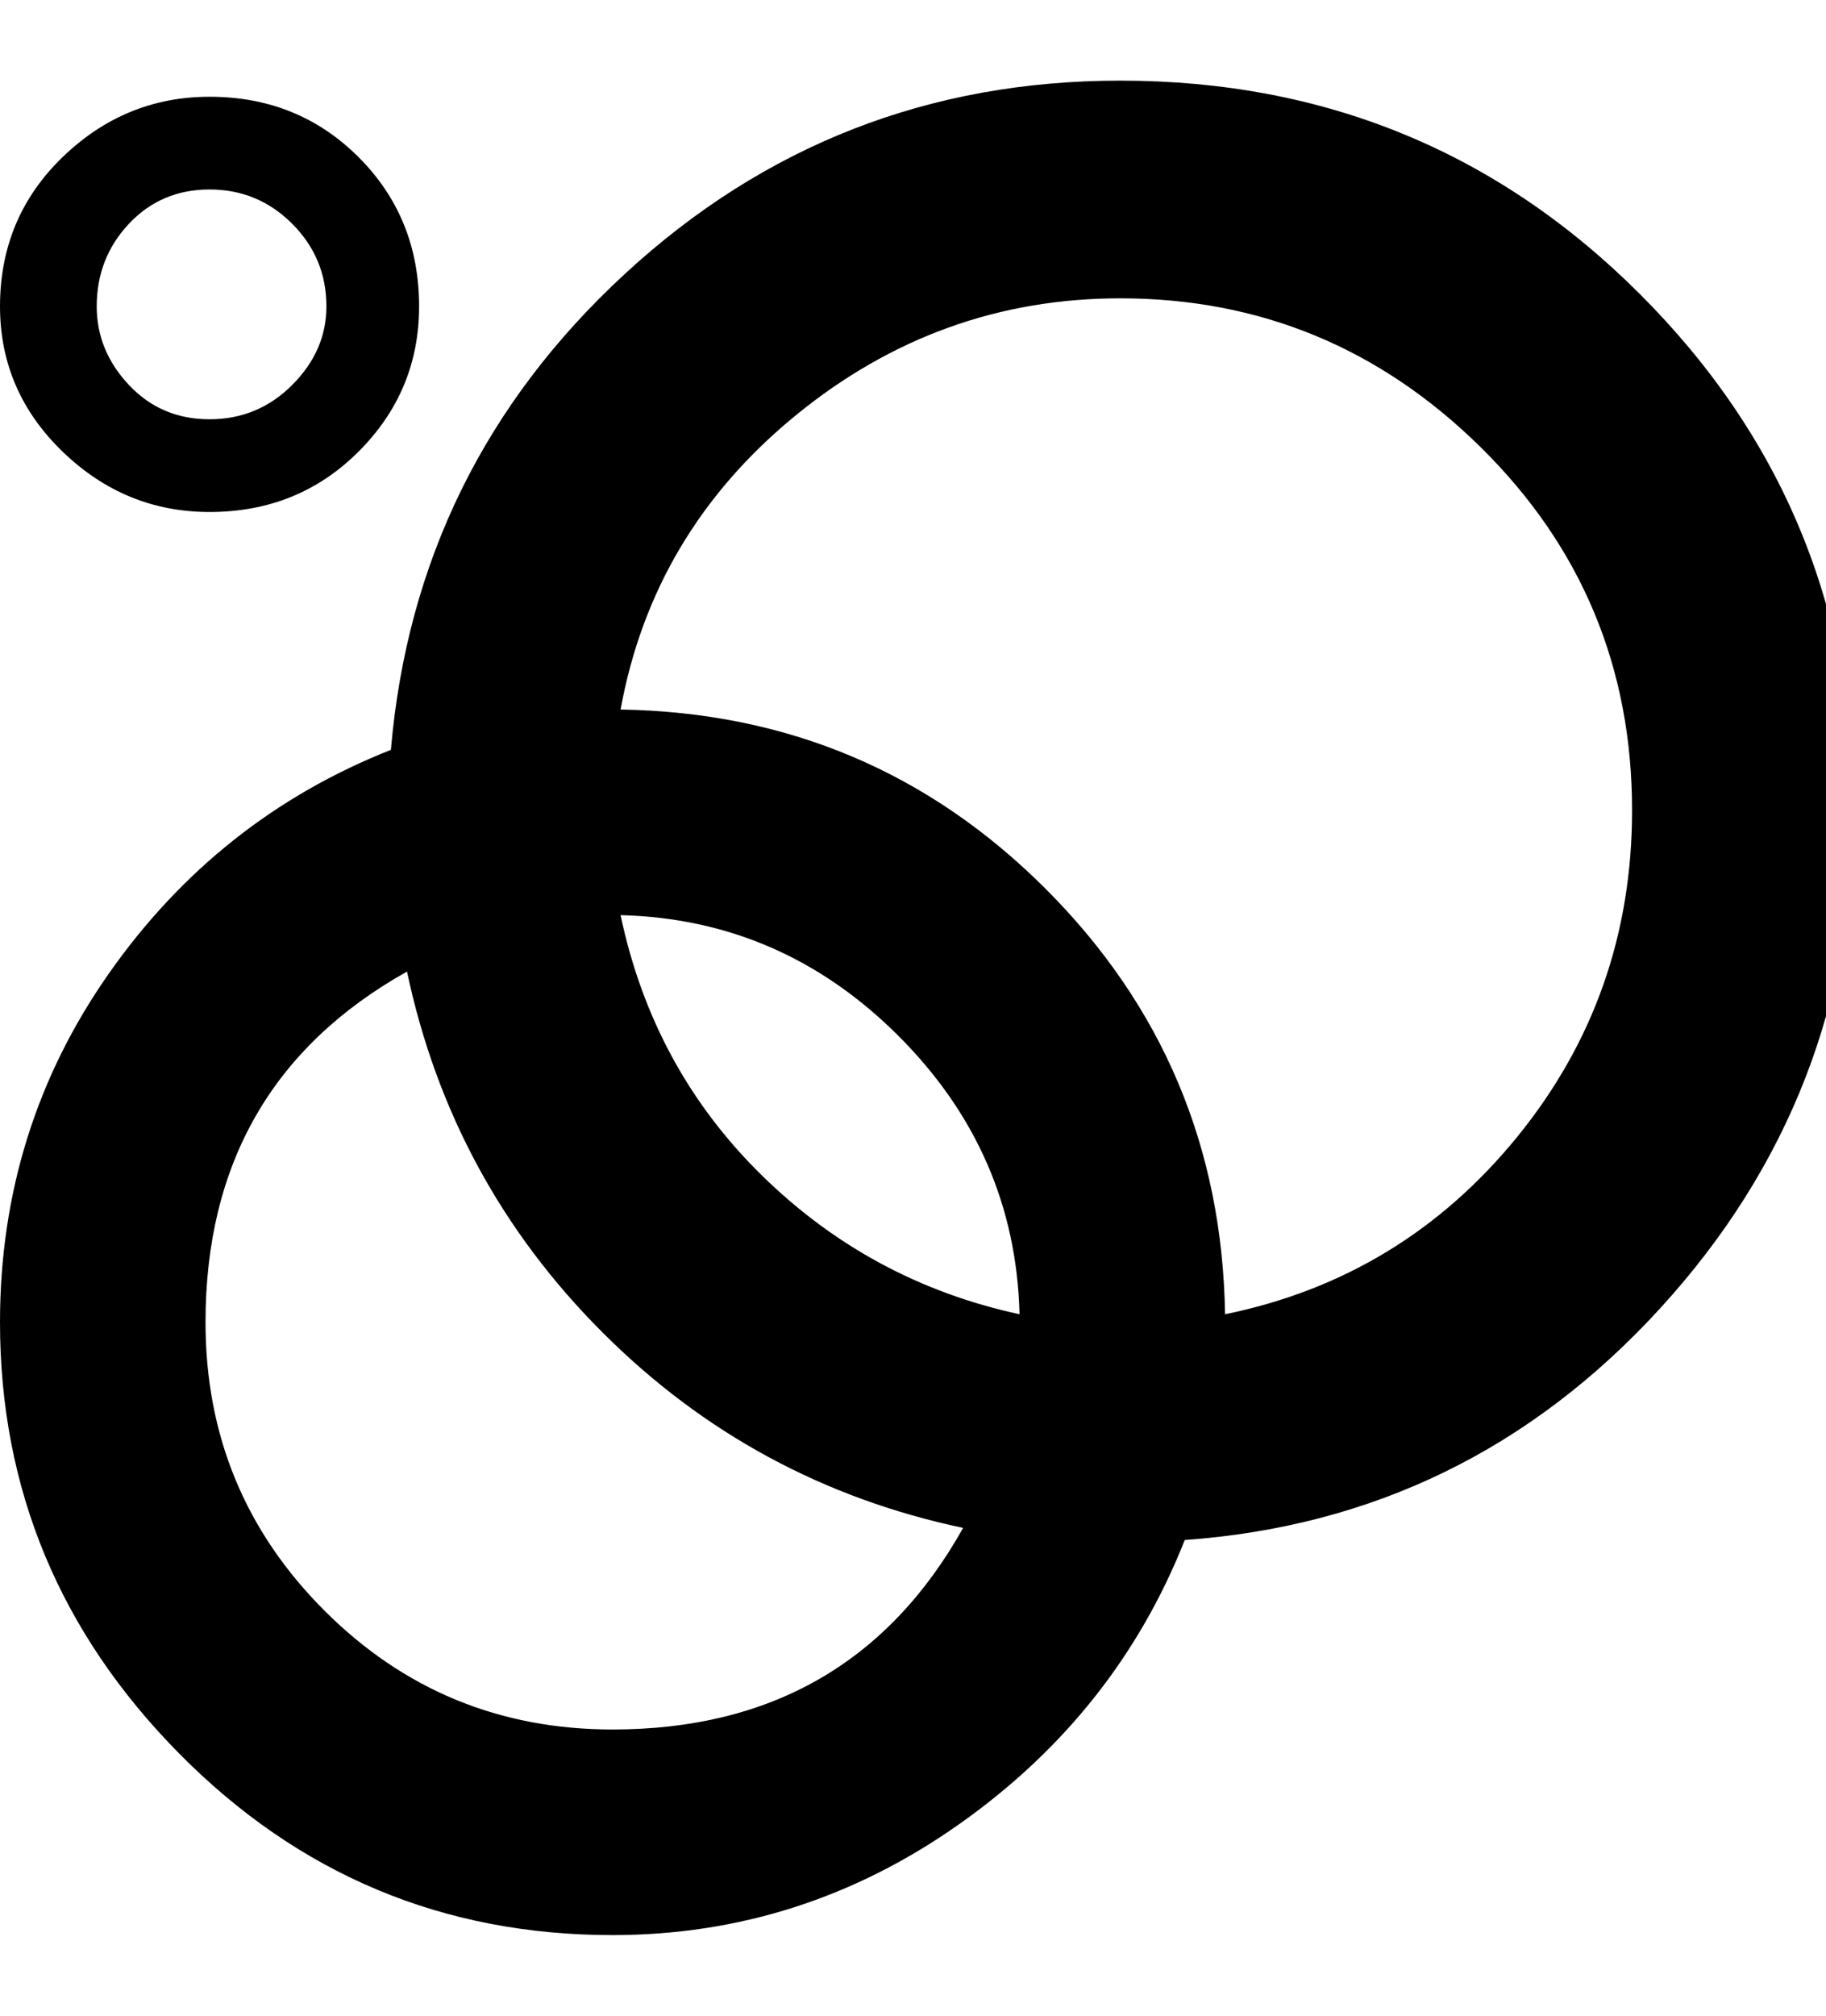 <!-- Generated by IcoMoon.io -->
<svg version="1.1" xmlns="http://www.w3.org/2000/svg" width="29" height="32" viewBox="0 0 29 32">
<path d="M17.792 1.28q4.864 0 8.256 3.392t3.392 8.192q0 4.544-3.072 7.904t-7.552 3.68q-1.088 2.752-3.584 4.512t-5.504 1.76q-4.032 0-6.88-2.88t-2.848-6.848q0-3.072 1.728-5.536t4.48-3.552q0.384-4.48 3.712-7.552t7.872-3.072zM9.728 27.456q3.776 0 5.568-3.2-3.328-0.704-5.728-3.104t-3.104-5.728q-3.2 1.792-3.2 5.568 0 2.688 1.888 4.576t4.576 1.888zM9.856 14.528q0.512 2.432 2.24 4.128t4.096 2.208q-0.064-2.56-1.92-4.416t-4.416-1.92zM19.456 20.864q2.816-0.576 4.64-2.816t1.824-5.184q0-3.392-2.4-5.76t-5.728-2.368q-2.88 0-5.152 1.856t-2.784 4.672q3.968 0.064 6.752 2.848t2.848 6.752zM3.328 8.128q-1.344 0-2.336-0.96t-0.992-2.304q0-1.408 0.992-2.368t2.336-0.96q1.408 0 2.368 0.96t0.96 2.368q0 1.344-0.96 2.304t-2.368 0.96zM3.328 3.008q-0.768 0-1.28 0.544t-0.512 1.312q0 0.704 0.512 1.248t1.28 0.544 1.312-0.544 0.544-1.248q0-0.768-0.544-1.312t-1.312-0.544z"></path>
</svg>
